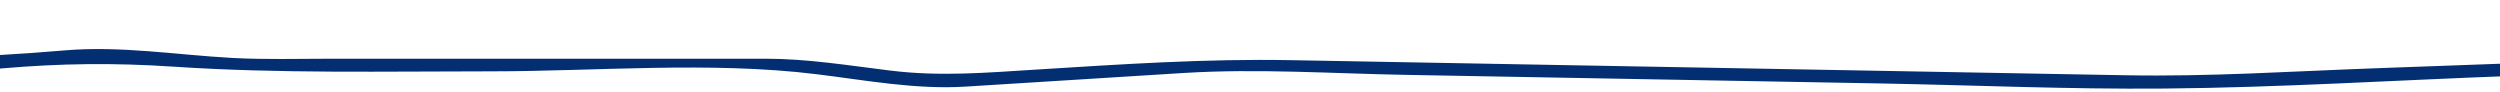 <svg width="514" height="19" viewBox="0 0 514 19" fill="none" xmlns="http://www.w3.org/2000/svg">
<path d="M802.243 13.266C773.446 13.266 744.585 14.316 715.885 11.776C704.785 10.79 694.015 13.266 682.922 13.266C664.712 13.266 646.509 13.266 628.299 13.266C619.749 13.266 610.587 14.224 602.087 13.266C599.719 12.996 599.831 13.855 599.087 12.181C597.661 8.981 600.007 1.332 600.927 -1.79C601.595 -4.053 603.934 -7.203 603.674 -9.559C603.632 -9.921 603.457 -10.219 603.091 -10.325C600.766 -11.034 596.881 -8.452 595.194 -7.182C594.913 -6.969 589.89 -1.016 589.813 -1.016C588.373 -1.109 589.244 -4.876 589.434 -6.877C589.975 -12.61 591.808 -18.009 593.431 -23.508C594.169 -25.998 596.796 -30.844 595.89 -33.419C595.778 -33.739 595.49 -34.023 595.131 -34.008C589.792 -33.788 583.026 -23.025 580.813 -18.648C577.729 -12.546 576.352 -5.77 574.736 0.828C577.209 -9.247 574.034 -21.28 569.797 -30.851C567.345 -36.378 564.17 -41.55 560.545 -46.368C559.646 -47.56 558.29 -50.54 556.786 -50.937C555.283 -51.334 555.332 -51.647 554.362 -50.213C553.674 -49.206 554.566 -46.531 554.756 -45.382C555.802 -38.996 557.833 -32.795 558.901 -26.395C559.407 -23.337 559.821 -20.265 560.116 -17.179C560.208 -16.285 560.278 -15.384 560.341 -14.49C560.524 -13.142 560.341 -13.376 559.786 -15.199C556.969 -17.924 555.205 -24.174 552.718 -27.488C551.187 -29.531 547.281 -35.243 544.133 -35.037C543.775 -35.016 543.473 -34.803 543.375 -34.448C542.7 -32.128 544.976 -28.112 545.665 -26.026C546.501 -23.5 553.091 -5.011 550.26 -3.585C549.494 -3.202 541.597 -17.47 536.18 -13.447C535.864 -13.213 535.759 -12.929 535.815 -12.546C536.033 -11.063 536.932 -10.807 537.867 -9.147C539.223 -6.714 539.974 -3.918 540.571 -1.201C540.866 0.14 543.15 11.726 542.37 12.571C541.456 13.557 534.902 12.84 533.602 12.89L488.007 14.55C471.103 15.168 454.172 16.281 437.254 15.976C379.976 14.941 322.69 13.905 265.411 12.869C247.882 12.549 230.698 13.706 213.162 14.799C202.842 15.444 193.315 16.267 183.086 15.018C174.501 13.969 166.035 12.571 157.387 12.571H68.114C61.348 12.571 54.547 12.777 47.789 12.415C36.358 11.797 24.724 9.875 13.294 10.861C-22.796 13.969 -59.146 12.571 -95.349 12.571H-292.252C-328.679 12.571 -365.345 11.201 -401.681 13.763C-413.358 14.586 -425.645 12.571 -437.49 12.571H-845.236C-846.255 12.571 -846.255 14.167 -845.236 14.167H-545.051C-505.511 14.167 -465.866 13.316 -426.334 14.167C-418.915 14.33 -411.44 15.735 -404.028 15.579C-398.379 15.458 -392.78 14.245 -387.117 14.167C-371.486 13.94 -355.826 14.167 -340.194 14.167H-11.183C-7.305 14.167 -3.603 13.912 0.283 13.571C12.57 12.514 23.439 12.393 35.733 13.209C57.428 14.65 79.13 14.167 100.867 14.167C122.603 14.167 145.991 12.074 167.904 14.756C178.175 16.012 188.278 17.949 198.605 17.303L243.33 14.508C258.441 13.564 273.75 14.614 288.876 14.891C321.32 15.48 353.771 16.061 386.214 16.65C405.745 17.005 425.346 17.878 444.884 17.708C468.792 17.509 492.763 15.969 516.656 15.104C525.228 14.791 533.806 14.479 542.377 14.167C542.721 14.153 543.051 13.926 543.136 13.578C544.632 7.853 542.7 -1.016 540.754 -6.387C540.276 -7.714 538.407 -10.219 538.309 -11.411C538.176 -12.964 536.082 -11.73 539.103 -12.092C544.604 -12.744 546.515 -3.01 550.189 -1.328C550.491 -1.187 550.906 -1.172 551.145 -1.456C552.887 -3.5 551.672 -8.402 551.341 -10.744C550.358 -17.796 546.374 -24.402 545.559 -31.305C545.307 -33.434 544.07 -33.206 546.1 -32.256C547.793 -31.461 549.346 -29.162 550.512 -27.729C553.175 -24.444 555.332 -20.705 557.201 -16.916C558.1 -15.093 558.571 -12.021 560.453 -11.042C560.868 -10.829 561.261 -10.971 561.535 -11.325C563.489 -13.929 561.261 -21.11 560.812 -24.189C560.095 -29.063 559.041 -33.845 557.896 -38.634C557.383 -40.77 554.791 -47.113 555.838 -49.334C556.006 -49.688 565.631 -35.647 566.587 -33.788C572.341 -22.607 573.767 -11.091 574.603 1.311C574.659 2.198 575.881 2.411 576.156 1.524C577.385 -2.513 578.038 -6.707 579.345 -10.729C581.193 -16.413 583.708 -21.485 587.705 -25.92C589.005 -27.36 590.495 -29.226 592.16 -30.191C594.267 -31.419 593.508 -32.249 593.677 -29.907C594.056 -24.565 589.63 -17.314 588.52 -11.921C587.853 -8.679 585.949 -0.818 587.846 1.949C588.036 2.226 588.394 2.432 588.738 2.318C590.073 1.864 590.199 0.843 591.162 -0.193C591.942 -1.03 599.052 -10.822 601.665 -8.175C601.679 -8.161 600.59 -5.798 600.513 -5.422C599.628 -1.123 595.188 8.598 597.569 13.117C599.016 15.856 601.721 14.891 604.756 14.891C625.285 14.891 645.813 14.891 666.342 14.891C680.006 14.891 692.947 13.777 706.563 12.968C718.717 12.244 731.257 14.891 743.552 14.891C763.111 14.891 782.67 14.891 802.236 14.891C803.255 14.891 803.255 13.294 802.236 13.294L802.243 13.266Z" fill="#042E72" stroke="#042E72"/>
</svg>

